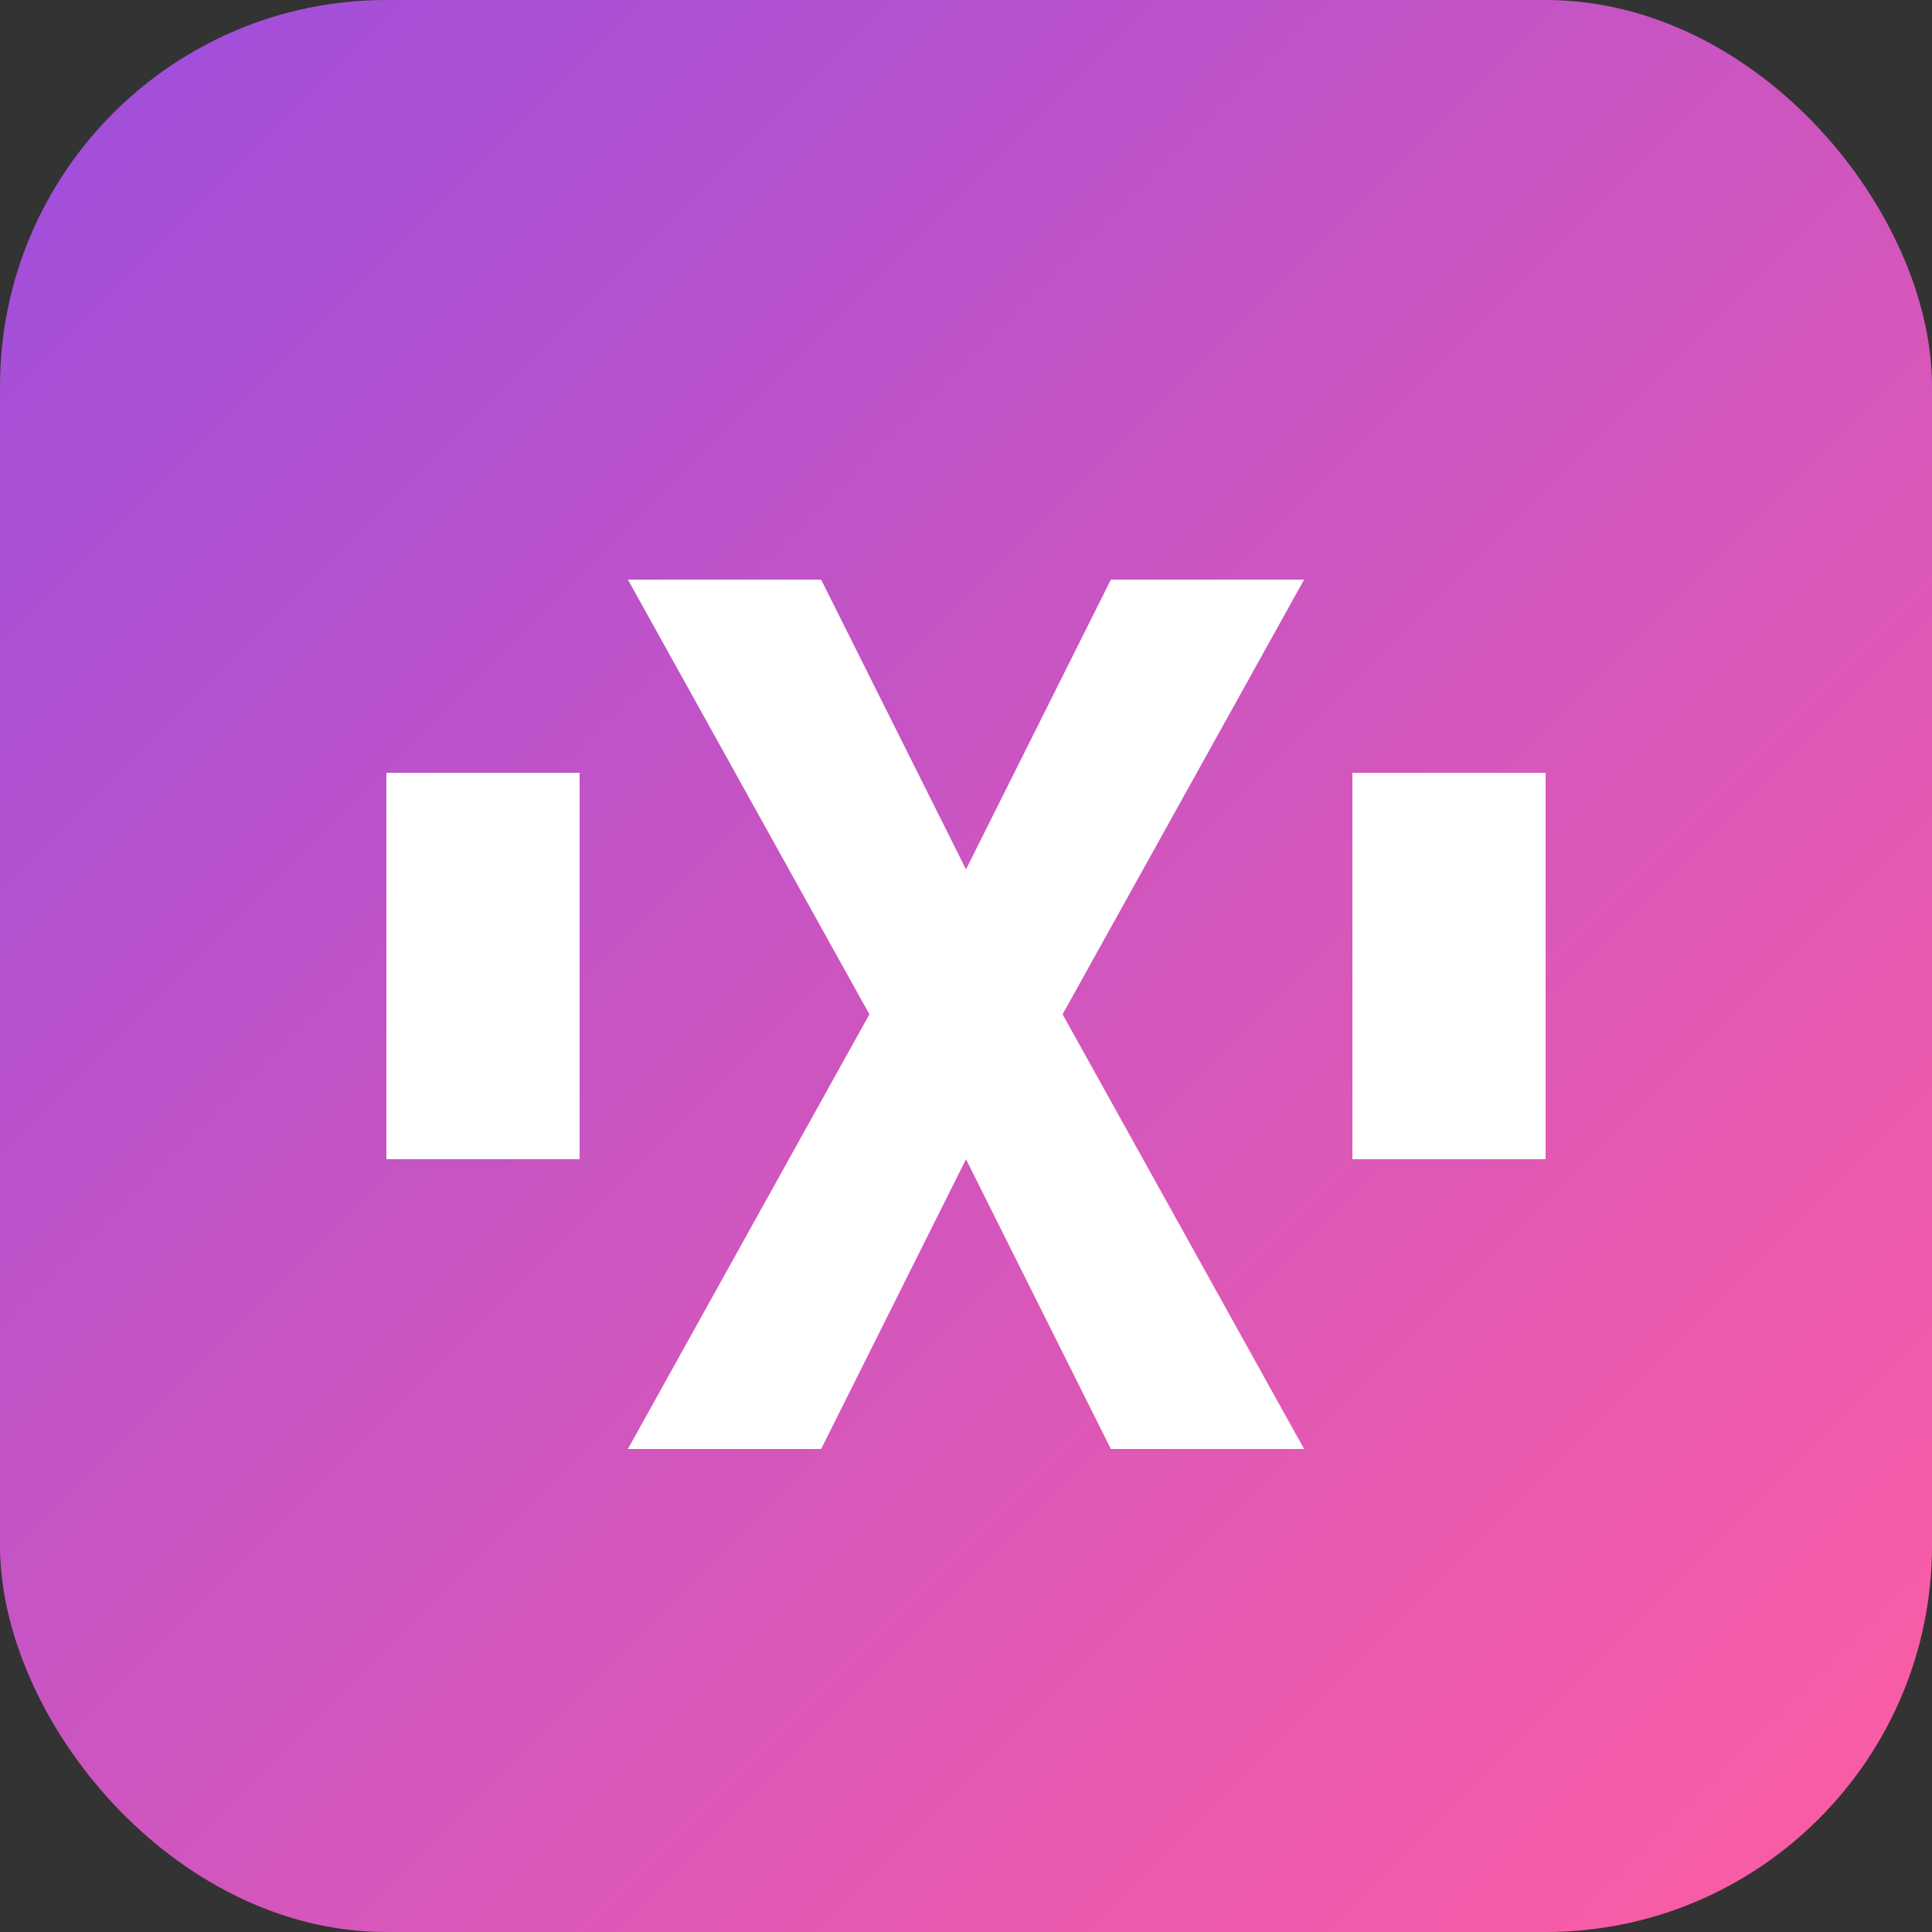 <svg width="40" height="40" viewBox="0 0 40 40" fill="none" xmlns="http://www.w3.org/2000/svg">
  <rect x="0" y="0" width="40" height="40" fill="#333333" stroke="none"/>
  <rect width="40" height="40" rx="8" fill="url(#paint0_linear)"/>
  <path d="M13 12H17L20 18L23 12H27L22 21L27 30H23L20 24L17 30H13L18 21L13 12Z" fill="white"/>
  <path d="M8 16H12V24H8V16Z" fill="white"/>
  <path d="M28 16H32V24H28V16Z" fill="white"/>
  <defs>
    <linearGradient id="paint0_linear" x1="0" y1="0" x2="40" y2="40" gradientUnits="userSpaceOnUse">
      <stop stop-color="#9D4EDD"/>
      <stop offset="1" stop-color="#FF5DA2"/>
    </linearGradient>
  </defs>
</svg> 